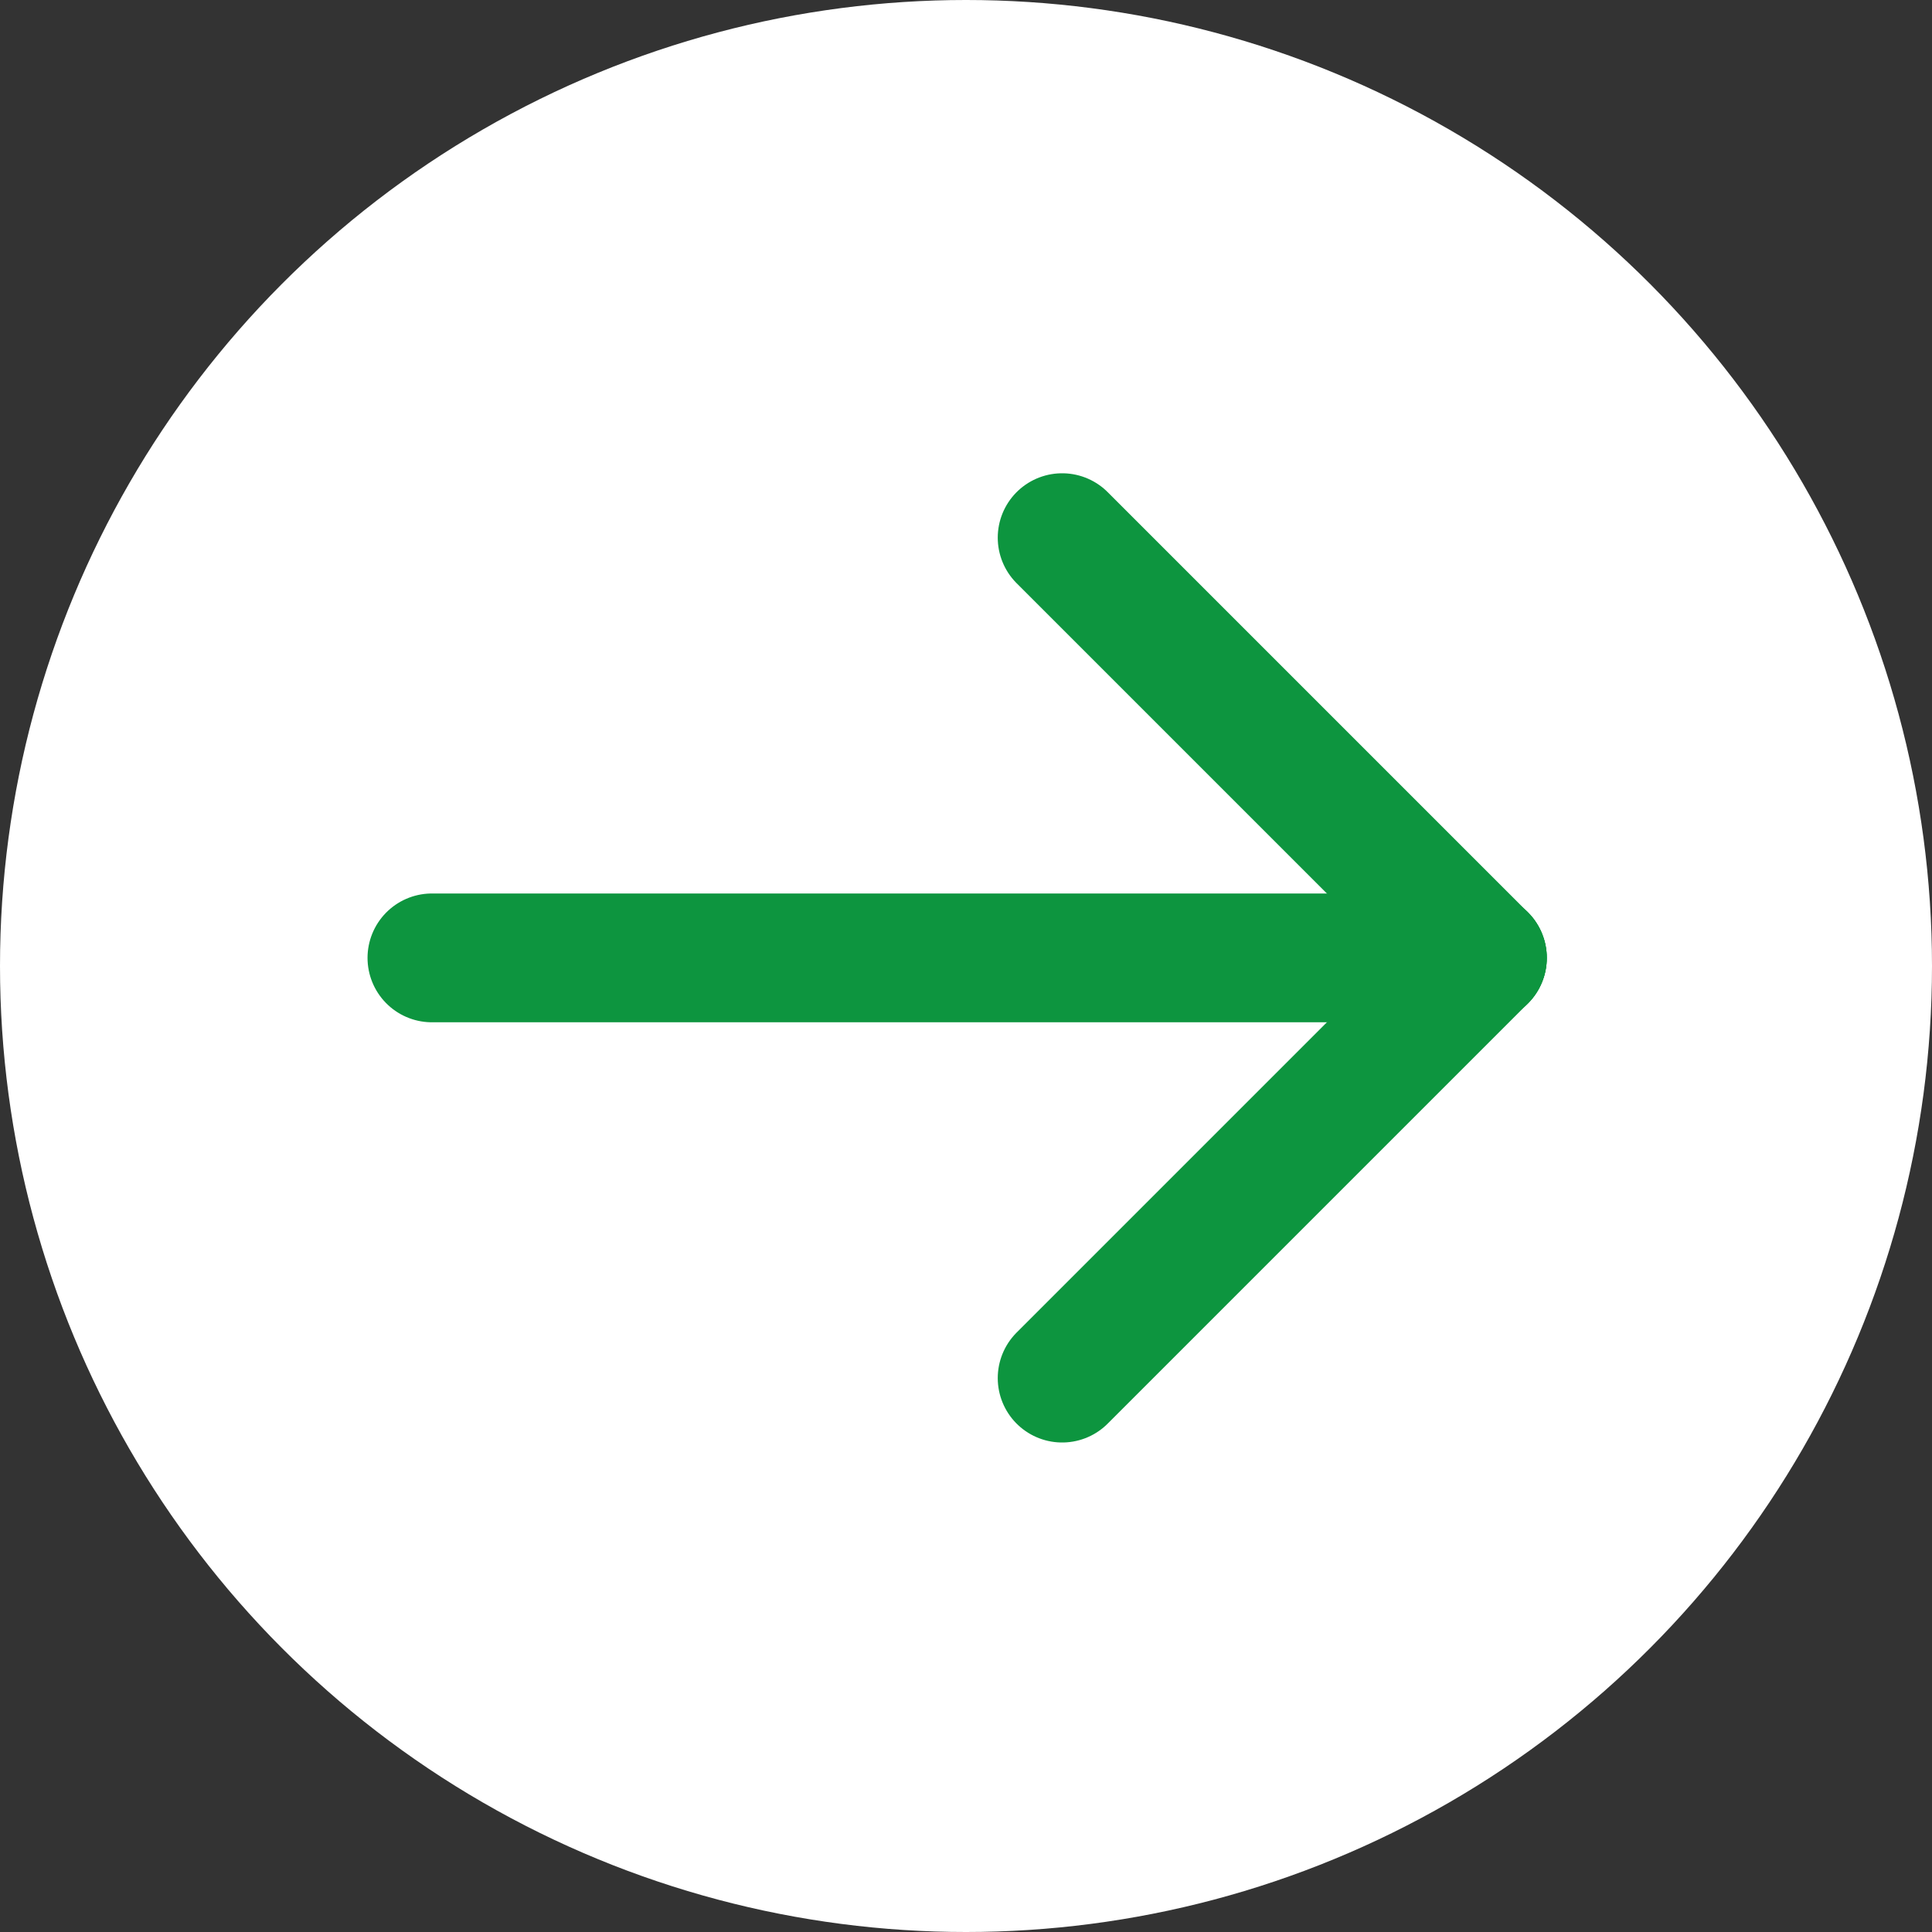 <svg xmlns="http://www.w3.org/2000/svg" width="30" height="30" viewBox="0 0 30 30">
  <rect x="0" y="0" width="30" height="30" fill="#333333" stroke="none"/>
  <g id="グループ_13223" data-name="グループ 13223" transform="translate(-803 -2754)">
    <circle id="楕円形_3" data-name="楕円形 3" cx="15" cy="15" r="15" transform="translate(803 2754)" fill="#fff"/>
    <g id="グループ_548" data-name="グループ 548" transform="translate(809.707 2762.349)">
      <line id="線_1" data-name="線 1" x2="16.312" transform="translate(0 6.525)" fill="none" stroke="#0d953f" stroke-linecap="round" stroke-width="2"/>
      <line id="線_2" data-name="線 2" x2="6.525" y2="6.525" transform="translate(9.786 0)" fill="none" stroke="#0d953f" stroke-linecap="round" stroke-width="2"/>
      <line id="線_3" data-name="線 3" y1="6.525" x2="6.525" transform="translate(9.786 6.525)" fill="none" stroke="#0d953f" stroke-linecap="round" stroke-width="2"/>
    </g>
  </g>
</svg>
